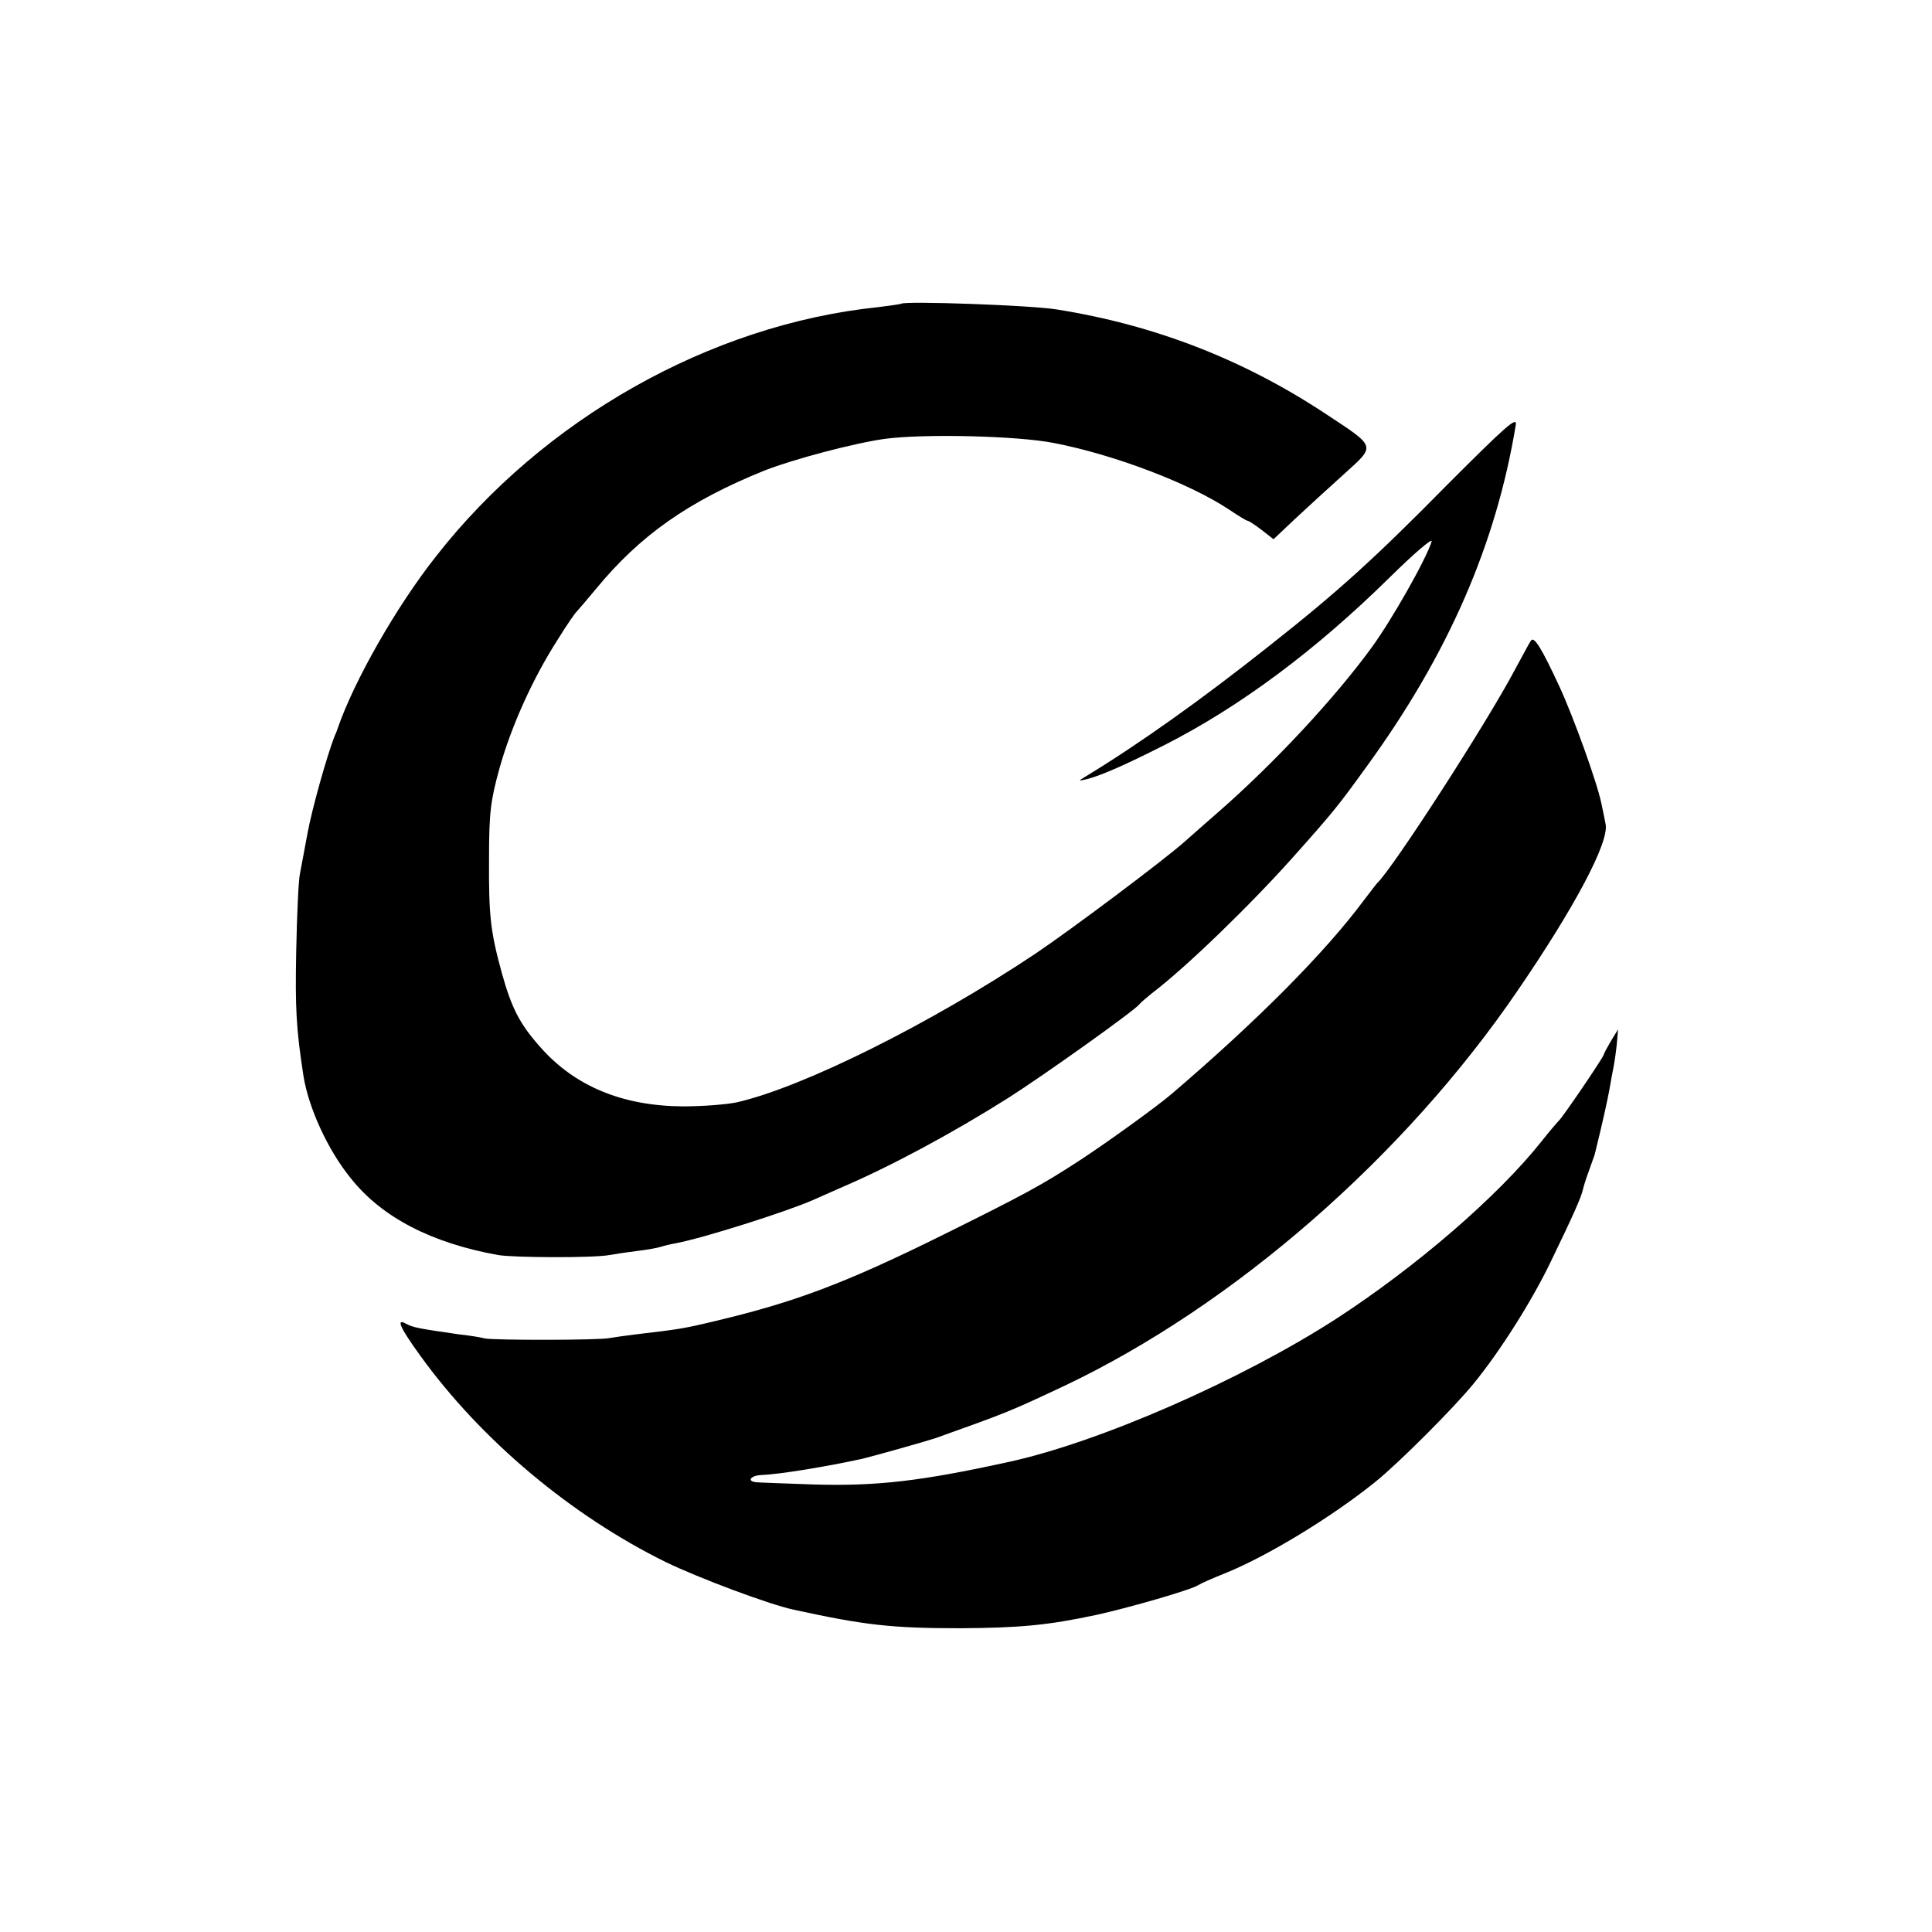 <?xml version="1.0" standalone="no"?>
<!DOCTYPE svg PUBLIC "-//W3C//DTD SVG 20010904//EN"
 "http://www.w3.org/TR/2001/REC-SVG-20010904/DTD/svg10.dtd">
<svg version="1.0" xmlns="http://www.w3.org/2000/svg"
 width="512pt" height="512pt" viewBox="0 0 512 512"
 preserveAspectRatio="xMidYMid meet">
<g transform="translate(0,512) scale(0.1,-0.1)"
fill="#000000" stroke="none">
<path d="M2388 4315 c-1 -1 -29 -5 -61 -9 -444 -46 -887 -296 -1172 -661 -105
-133 -217 -330 -260 -455 -1 -3 -4 -12 -8 -20 -21 -54 -60 -193 -72 -258 -8
-42 -17 -90 -20 -107 -4 -16 -8 -109 -10 -205 -3 -152 0 -207 19 -330 13 -84
64 -197 126 -273 82 -103 213 -171 390 -203 42 -7 253 -8 295 0 17 3 50 8 75
11 25 3 53 8 62 11 9 3 26 7 38 9 74 14 292 83 365 115 11 5 43 19 70 31 136
58 299 146 448 240 94 60 333 230 347 248 3 4 18 17 33 29 91 69 263 236 376
363 107 120 117 133 193 238 216 297 343 589 395 905 4 24 -27 -4 -179 -156
-196 -199 -291 -285 -476 -431 -178 -141 -342 -258 -487 -346 -18 -11 -18 -11
5 -6 41 11 100 37 205 90 201 102 402 252 597 444 65 64 115 107 112 96 -14
-46 -105 -207 -159 -281 -100 -137 -259 -307 -404 -434 -31 -27 -72 -63 -91
-80 -55 -49 -299 -232 -397 -298 -276 -184 -612 -352 -789 -393 -27 -6 -92
-11 -144 -11 -160 1 -287 53 -379 158 -54 61 -75 102 -101 195 -30 110 -35
150 -34 304 0 122 4 153 28 240 32 113 88 237 154 340 24 39 47 72 51 75 3 3
26 30 51 60 116 141 245 232 446 313 76 30 239 73 319 84 105 14 352 8 448
-11 161 -31 362 -108 465 -177 24 -16 45 -29 48 -29 3 0 20 -11 37 -24 l32
-25 55 52 c31 29 89 82 130 119 87 79 90 71 -51 164 -216 142 -450 233 -709
274 -66 11 -403 23 -412 15z"/>
<path d="M4057 3422 c-4 -5 -22 -40 -43 -78 -74 -140 -322 -524 -364 -564 -3
-3 -18 -23 -35 -45 -104 -140 -283 -320 -510 -514 -41 -35 -173 -130 -245
-177 -100 -65 -142 -88 -366 -199 -255 -126 -388 -176 -599 -226 -83 -20 -98
-22 -200 -34 -33 -4 -69 -9 -80 -11 -27 -6 -305 -6 -330 -1 -11 3 -42 8 -70
11 -104 15 -121 18 -139 28 -27 15 -17 -9 38 -85 161 -223 399 -423 651 -547
87 -42 273 -112 339 -126 188 -41 259 -49 441 -49 159 1 232 8 359 35 91 20
253 67 271 79 6 4 37 18 70 31 112 45 282 148 400 243 62 50 207 195 260 260
69 84 154 218 204 322 61 126 81 171 86 193 2 9 9 31 15 47 6 17 13 37 16 45
23 93 34 145 39 172 3 18 8 45 11 60 3 15 7 44 9 64 l3 36 -19 -31 c-10 -17
-19 -34 -19 -36 0 -6 -110 -168 -119 -175 -3 -3 -24 -27 -46 -55 -116 -146
-333 -333 -544 -470 -251 -162 -629 -328 -871 -380 -229 -50 -346 -64 -515
-59 -77 3 -146 5 -152 6 -25 3 -13 18 15 19 48 2 171 22 267 43 33 8 168 46
195 55 193 69 195 70 340 138 449 213 902 608 1202 1048 152 222 243 394 233
441 -3 16 -8 40 -11 54 -11 55 -74 230 -112 312 -46 99 -67 134 -75 120z"/>
</g>
</svg>
